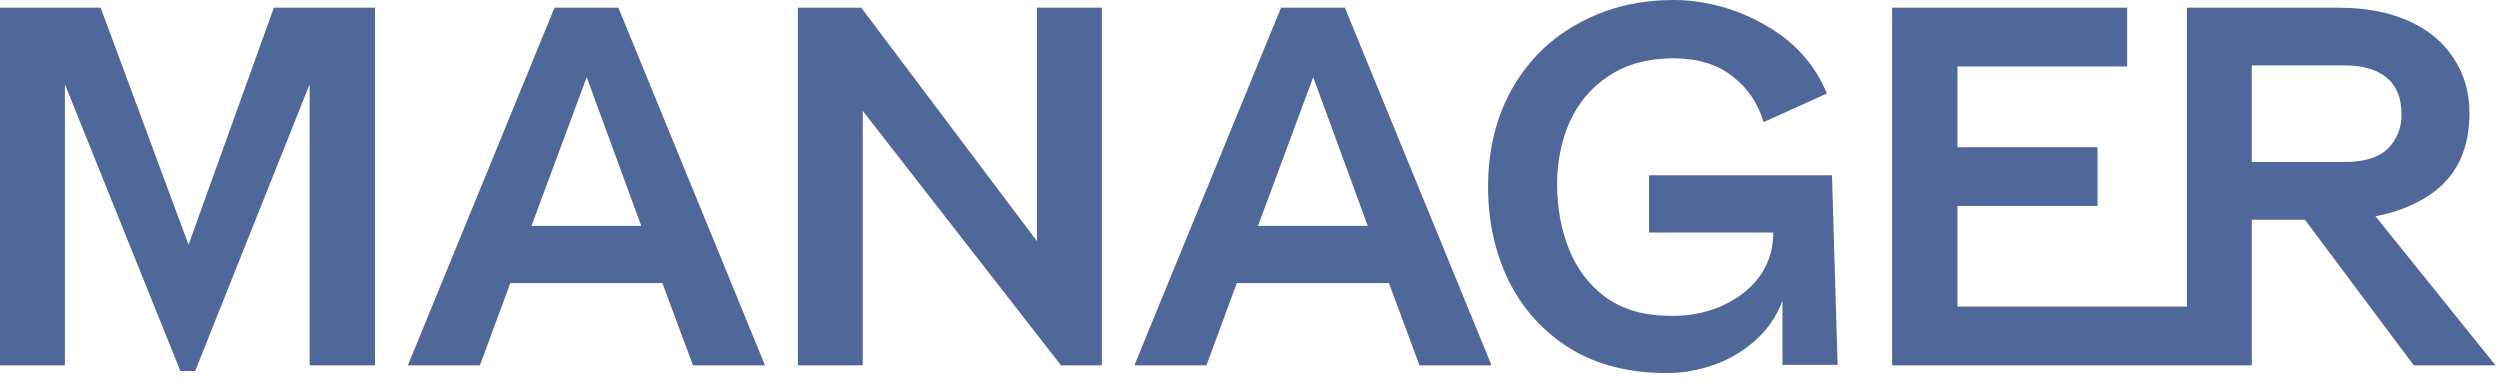 <svg width="137" height="21" viewBox="0 0 137 21" fill="none" xmlns="http://www.w3.org/2000/svg">
<path d="M3.556 4.621V20.021H0V0.421H5.516L10.332 13.413L15.008 0.421H20.552V20.021H16.968V4.621L10.696 20.329H9.884L3.556 4.621Z" fill="#506899"/>
<path d="M30.387 0.421H33.887L41.923 20.021H37.975L35.623 13.693L32.151 4.229L28.763 13.357L26.299 20.021H22.351L30.387 0.421ZM26.467 12.377H37.695V15.513H26.467V12.377Z" fill="#506899"/>
<path d="M43.723 0.421H47.195L56.827 13.217V0.421H60.383V20.021H58.143L47.279 6.077V20.021H43.723V0.421Z" fill="#506899"/>
<path d="M70.2 0.421H73.7L81.736 20.021H77.788L75.436 13.693L71.964 4.229L68.576 13.357L66.112 20.021H62.164L70.2 0.421ZM66.28 12.377H77.508V15.513H66.28V12.377Z" fill="#506899"/>
<path d="M91.545 20.441C89.436 20.478 87.616 20.039 86.085 19.125C84.573 18.191 83.425 16.922 82.641 15.317C81.876 13.711 81.512 11.929 81.549 9.969C81.587 8.009 82.044 6.273 82.921 4.761C83.817 3.23 85.04 2.054 86.589 1.233C88.139 0.393 89.893 -0.018 91.853 0.001C93.589 0.038 95.232 0.505 96.781 1.401C98.349 2.297 99.46 3.538 100.113 5.125L96.641 6.693C96.343 5.666 95.783 4.835 94.961 4.201C94.159 3.547 93.085 3.211 91.741 3.193C90.341 3.193 89.156 3.51 88.185 4.145C87.233 4.761 86.515 5.601 86.029 6.665C85.563 7.71 85.329 8.849 85.329 10.081C85.329 11.369 85.544 12.554 85.973 13.637C86.403 14.719 87.065 15.597 87.961 16.269C88.876 16.941 90.024 17.286 91.405 17.305C92.432 17.342 93.384 17.174 94.261 16.801C95.139 16.427 95.839 15.905 96.361 15.233C96.884 14.542 97.155 13.749 97.173 12.853V12.741H90.369V9.605H100.393L100.701 19.993H97.677V16.493C97.341 17.37 96.828 18.107 96.137 18.705C95.465 19.283 94.728 19.713 93.925 19.993C93.123 20.273 92.329 20.422 91.545 20.441Z" fill="#506899"/>
<path d="M121.132 20.021H103.688V0.421H116.567V3.641H107.271V8.065H114.943V11.285H107.271V16.801H121.132V20.021ZM119.843 0.421H128.132C129.625 0.421 130.913 0.663 131.995 1.149C133.078 1.634 133.9 2.315 134.46 3.193C135.038 4.07 135.327 5.069 135.327 6.189C135.327 8.149 134.646 9.614 133.284 10.585C131.921 11.555 130.148 12.041 127.964 12.041H123.399V20.021H119.843V0.421ZM125.051 10.361L128.999 10.389L136.756 20.021H132.275L125.051 10.361ZM128.495 8.877C129.559 8.877 130.344 8.634 130.848 8.149C131.352 7.645 131.604 7.019 131.604 6.273C131.604 5.377 131.333 4.705 130.792 4.257C130.25 3.809 129.485 3.585 128.495 3.585H123.399V8.877H128.495Z" fill="#506899"/>
</svg>
